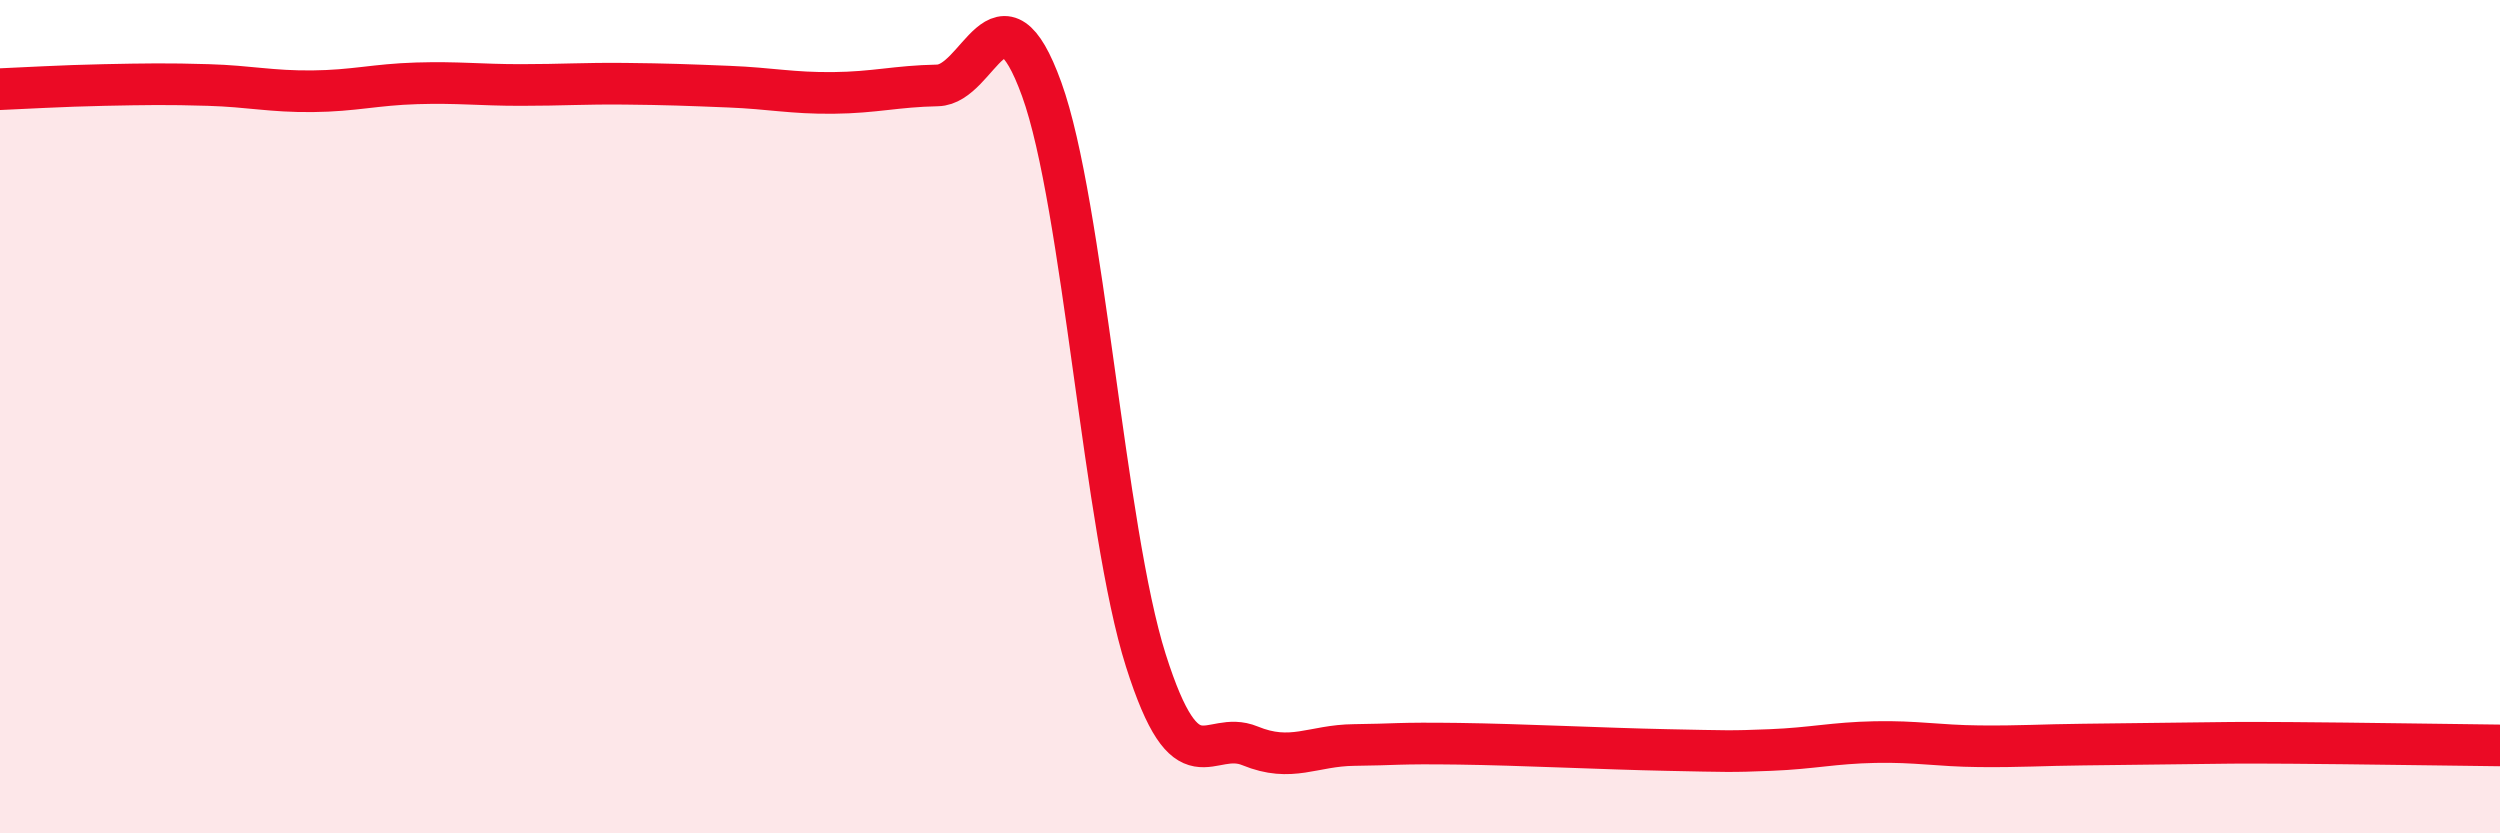 
    <svg width="60" height="20" viewBox="0 0 60 20" xmlns="http://www.w3.org/2000/svg">
      <path
        d="M 0,2.14 C 0.5,2.12 1.5,2.06 2.5,2.04 C 3.5,2.02 4,2.01 5,2.04 C 6,2.07 6.5,2.2 7.5,2.19 C 8.5,2.18 9,2.03 10,2 C 11,1.97 11.5,2.04 12.5,2.04 C 13.5,2.04 14,2 15,2.01 C 16,2.02 16.5,2.04 17.5,2.08 C 18.5,2.12 19,2.24 20,2.23 C 21,2.22 21.5,2.07 22.5,2.05 C 23.5,2.03 24,-0.62 25,2.14 C 26,4.9 26.5,12.7 27.5,15.85 C 28.5,19 29,17.49 30,17.9 C 31,18.31 31.5,17.89 32.5,17.88 C 33.5,17.87 33.5,17.83 35,17.85 C 36.5,17.87 38.5,17.97 40,18 C 41.5,18.03 41.5,18.04 42.5,18 C 43.5,17.96 44,17.83 45,17.81 C 46,17.79 46.5,17.9 47.5,17.91 C 48.5,17.92 49,17.88 50,17.87 C 51,17.86 51.5,17.85 52.5,17.84 C 53.5,17.83 53.5,17.82 55,17.83 C 56.5,17.84 59,17.88 60,17.89L60 20L0 20Z"
        fill="#EB0A25"
        opacity="0.1"
        stroke-linecap="round"
        stroke-linejoin="round"
      />
      <path
        d="M 0,2.14 C 0.5,2.12 1.5,2.06 2.5,2.04 C 3.5,2.02 4,2.01 5,2.04 C 6,2.07 6.5,2.2 7.5,2.19 C 8.5,2.18 9,2.03 10,2 C 11,1.97 11.5,2.04 12.5,2.04 C 13.5,2.04 14,2 15,2.01 C 16,2.02 16.5,2.04 17.5,2.08 C 18.5,2.12 19,2.24 20,2.23 C 21,2.22 21.5,2.07 22.5,2.05 C 23.5,2.03 24,-0.62 25,2.14 C 26,4.9 26.5,12.7 27.5,15.85 C 28.5,19 29,17.49 30,17.9 C 31,18.31 31.5,17.89 32.5,17.88 C 33.5,17.87 33.5,17.83 35,17.85 C 36.5,17.87 38.5,17.97 40,18 C 41.5,18.03 41.5,18.04 42.5,18 C 43.5,17.96 44,17.83 45,17.81 C 46,17.79 46.5,17.9 47.5,17.91 C 48.5,17.92 49,17.88 50,17.87 C 51,17.86 51.5,17.85 52.5,17.84 C 53.5,17.83 53.5,17.82 55,17.83 C 56.5,17.84 59,17.88 60,17.89"
        stroke="#EB0A25"
        stroke-width="1"
        fill="none"
        stroke-linecap="round"
        stroke-linejoin="round"
      />
    </svg>
  